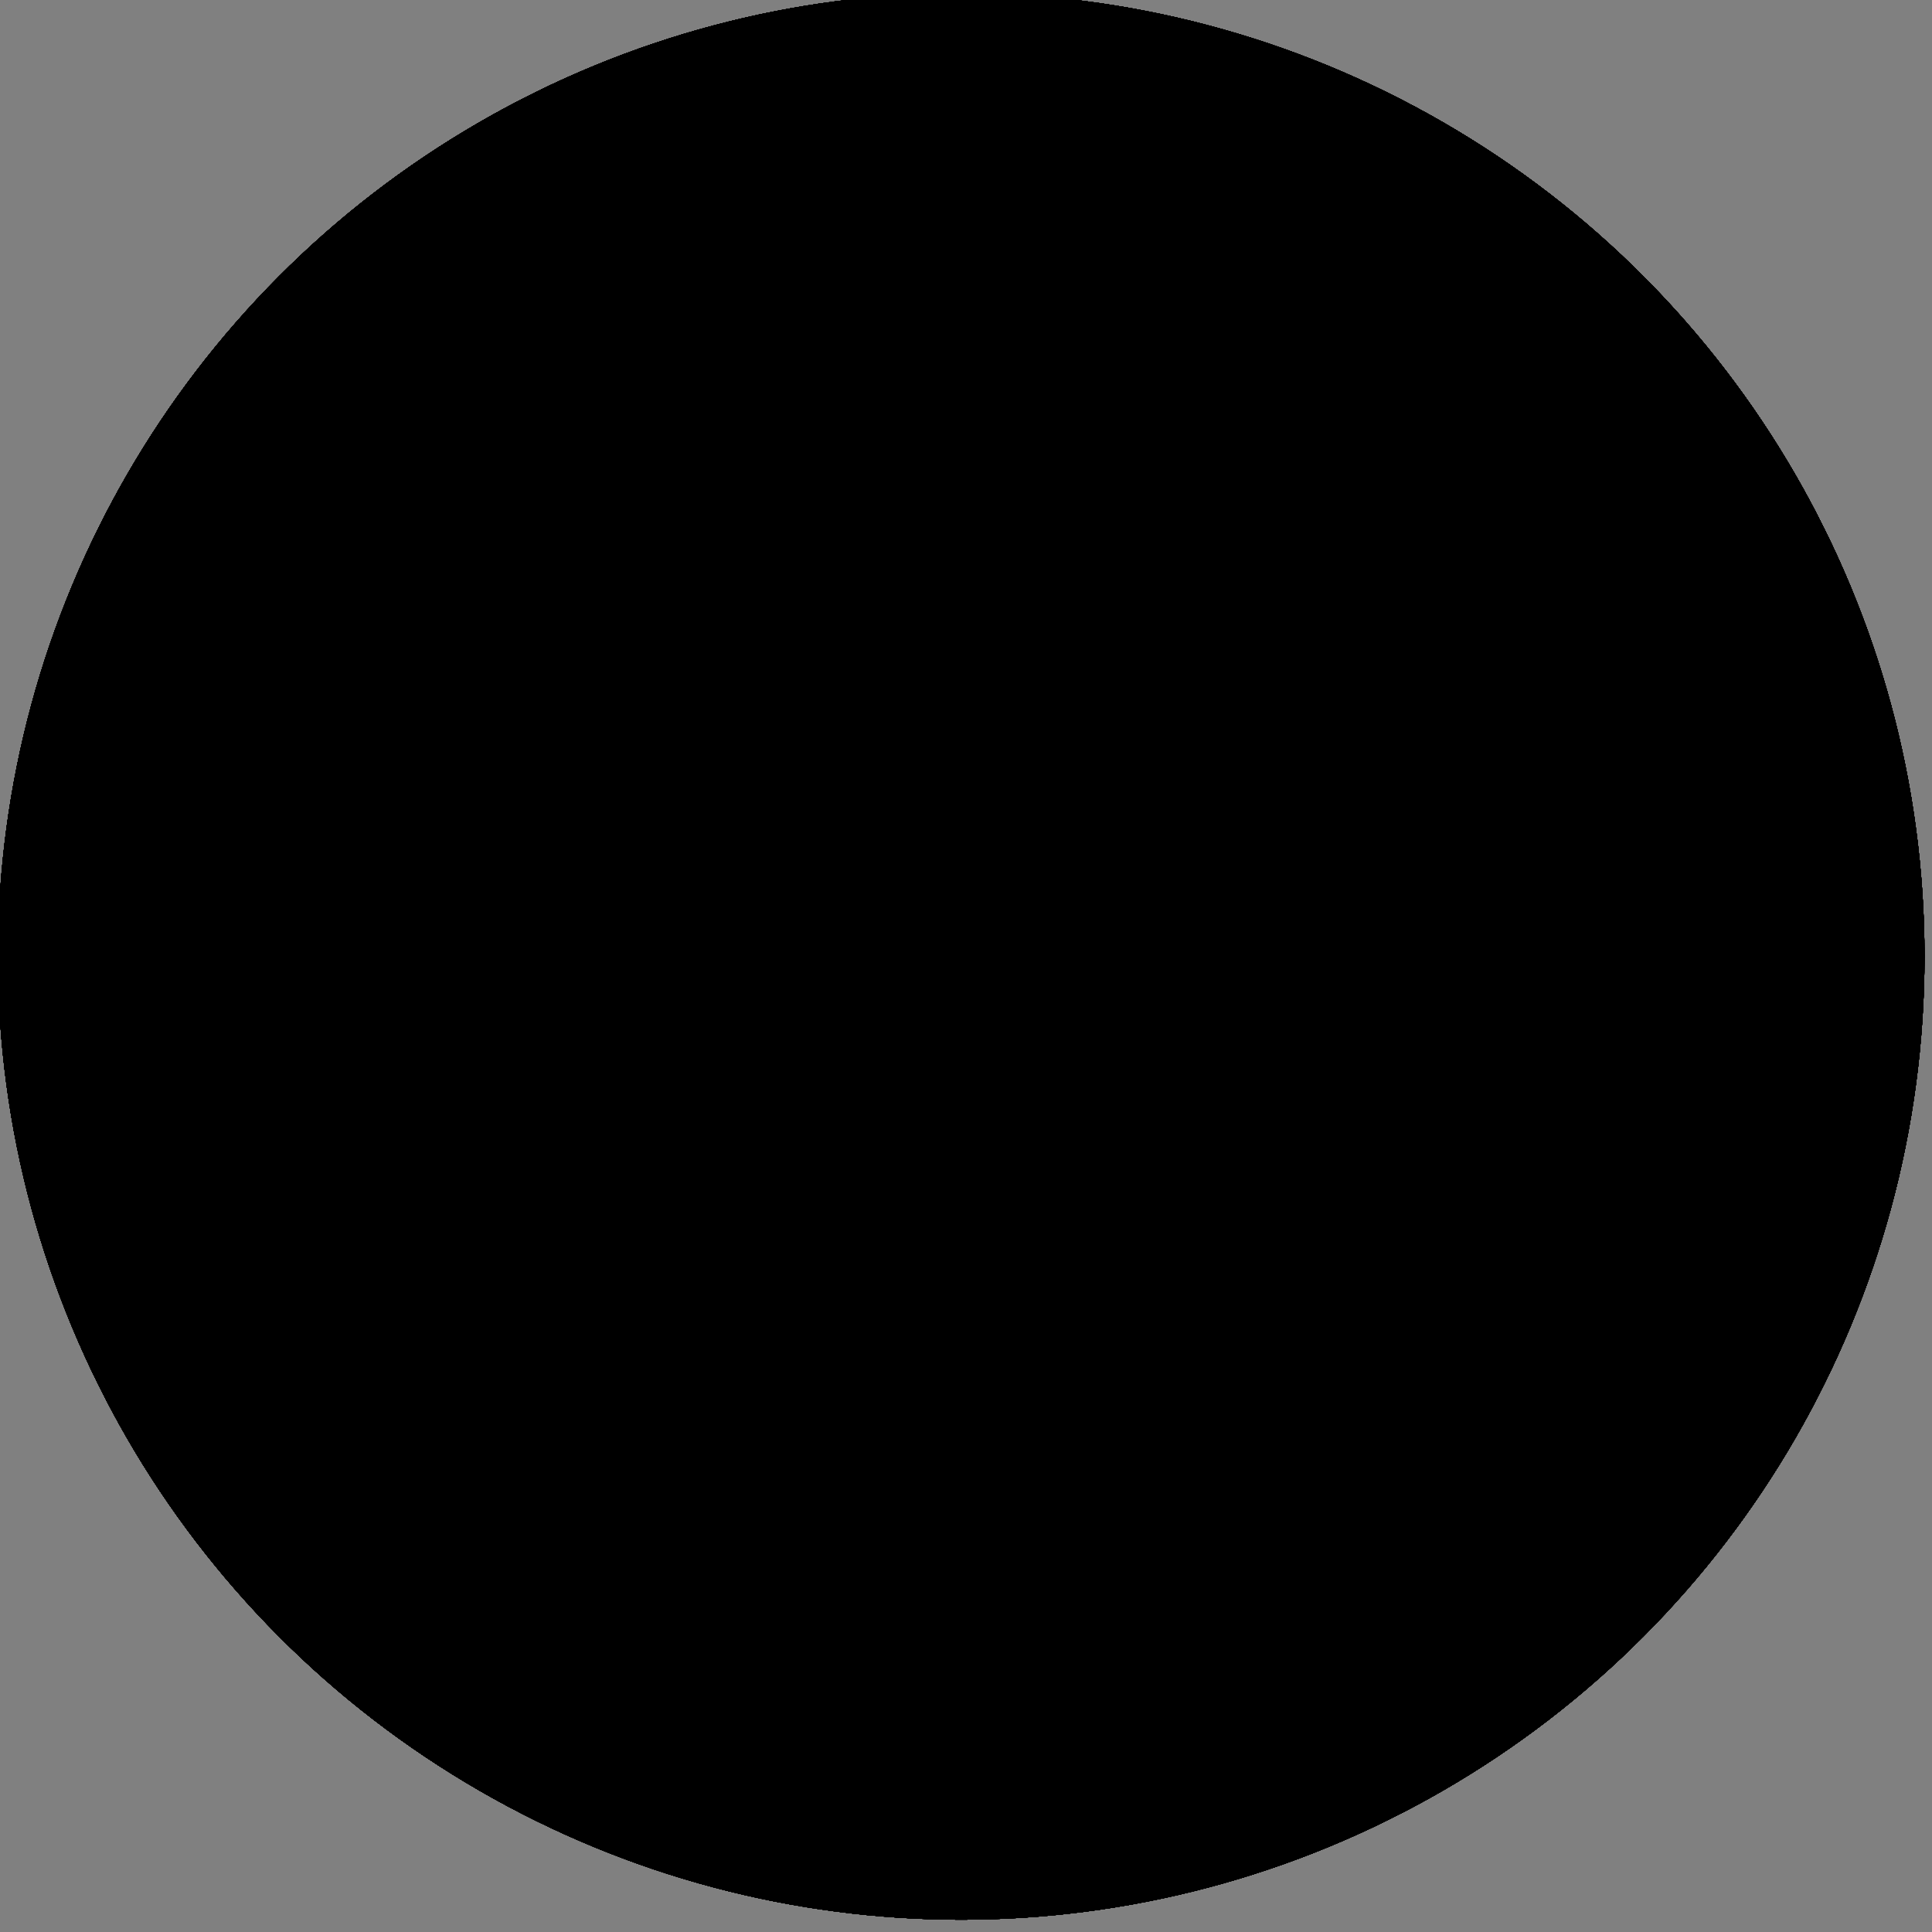 <?xml version="1.0" encoding="utf-8"?>
<!-- Generator: Adobe Illustrator 16.0.0, SVG Export Plug-In . SVG Version: 6.00 Build 0)  -->
<!DOCTYPE svg PUBLIC "-//W3C//DTD SVG 1.1//EN" "http://www.w3.org/Graphics/SVG/1.1/DTD/svg11.dtd">
<svg version="1.1" id="Layer_1" xmlns="http://www.w3.org/2000/svg" xmlns:xlink="http://www.w3.org/1999/xlink" x="0px" y="0px"
	 width="100px" height="100px" viewBox="0 0 100 100" enable-background="new 0 0 100 100" xml:space="preserve">
<rect x="0" y="0" width="100" height="100" fill="#808080" stroke="none"/>
<g>
	<g>
		<g>
			<g>
				<defs>
					<circle id="SVGID_1_" cx="49.751" cy="49.504" r="49.86"/>
				</defs>
				<clipPath id="SVGID_2_">
					<use xlink:href="#SVGID_1_"  overflow="visible"/>
				</clipPath>
				<g clip-path="url(#SVGID_2_)">
					<g>
						<g id="FRANCE_1_">
							<g>
								<g>
									<defs>
										<rect id="SVGID_3_" x="-12.329" y="-1.468" width="124.242" height="101.168"/>
									</defs>
									<defs>
										<rect id="SVGID_4_" x="-12.329" y="-1.468" width="124.242" height="101.168"/>
									</defs>
									<defs>
										<rect id="SVGID_5_" x="-12.329" y="-1.468" width="124.242" height="101.168"/>
									</defs>
									<defs>
										<rect id="SVGID_6_" x="-12.329" y="-1.468" width="124.242" height="101.168"/>
									</defs>
									<defs>
										<rect id="SVGID_7_" x="-12.329" y="-1.468" width="124.242" height="101.168"/>
									</defs>
									<defs>
										<rect id="SVGID_8_" x="-12.329" y="-1.468" width="124.242" height="101.168"/>
									</defs>
									<defs>
										<rect id="SVGID_9_" x="-12.329" y="-1.468" width="124.242" height="101.168"/>
									</defs>
									<defs>
										<rect id="SVGID_10_" x="-12.329" y="-1.468" width="124.242" height="101.168"/>
									</defs>
									<defs>
										<rect id="SVGID_11_" x="-12.329" y="-1.468" width="124.242" height="101.168"/>
									</defs>
									<defs>
										<rect id="SVGID_12_" x="-12.329" y="-1.468" width="124.242" height="101.168"/>
									</defs>
									<defs>
										<rect id="SVGID_13_" x="-12.329" y="-1.468" width="124.242" height="101.168"/>
									</defs>
									<defs>
										<rect id="SVGID_14_" x="-12.329" y="-1.468" width="124.242" height="101.168"/>
									</defs>
									<clipPath id="SVGID_15_">
										<use xlink:href="#SVGID_3_"  overflow="visible"/>
									</clipPath>
									<clipPath id="SVGID_16_" clip-path="url(#SVGID_15_)">
										<use xlink:href="#SVGID_4_"  overflow="visible"/>
									</clipPath>
									<clipPath id="SVGID_17_" clip-path="url(#SVGID_16_)">
										<use xlink:href="#SVGID_5_"  overflow="visible"/>
									</clipPath>
									<clipPath id="SVGID_18_" clip-path="url(#SVGID_17_)">
										<use xlink:href="#SVGID_6_"  overflow="visible"/>
									</clipPath>
									<clipPath id="SVGID_19_" clip-path="url(#SVGID_18_)">
										<use xlink:href="#SVGID_7_"  overflow="visible"/>
									</clipPath>
									<clipPath id="SVGID_20_" clip-path="url(#SVGID_19_)">
										<use xlink:href="#SVGID_8_"  overflow="visible"/>
									</clipPath>
									<clipPath id="SVGID_21_" clip-path="url(#SVGID_20_)">
										<use xlink:href="#SVGID_9_"  overflow="visible"/>
									</clipPath>
									<clipPath id="SVGID_22_" clip-path="url(#SVGID_21_)">
										<use xlink:href="#SVGID_10_"  overflow="visible"/>
									</clipPath>
									<clipPath id="SVGID_23_" clip-path="url(#SVGID_22_)">
										<use xlink:href="#SVGID_11_"  overflow="visible"/>
									</clipPath>
									<clipPath id="SVGID_24_" clip-path="url(#SVGID_23_)">
										<use xlink:href="#SVGID_12_"  overflow="visible"/>
									</clipPath>
									<clipPath id="SVGID_25_" clip-path="url(#SVGID_24_)">
										<use xlink:href="#SVGID_13_"  overflow="visible"/>
									</clipPath>
									<clipPath id="SVGID_26_" clip-path="url(#SVGID_25_)">
										<use xlink:href="#SVGID_14_"  overflow="visible"/>
									</clipPath>
									<rect x="-12.329" y="-1.468" clip-path="url(#SVGID_26_)" fill="#2A680B" width="41.414" height="101.168"/>
									<rect x="29.085" y="-1.468" clip-path="url(#SVGID_26_)" fill="#EDEDED" width="41.414" height="101.168"/>
									<rect x="70.499" y="-1.468" clip-path="url(#SVGID_26_)" fill="#D80031" width="41.414" height="101.168"/>
								</g>
							</g>
						</g>
					</g>
					<g>
						<defs>
							<circle id="SVGID_27_" cx="49.751" cy="49.504" r="49.86"/>
						</defs>
						<clipPath id="SVGID_28_">
							<use xlink:href="#SVGID_27_"  overflow="visible"/>
						</clipPath>
						<g clip-path="url(#SVGID_28_)">
							<g>
								<g>
									<defs>
										<circle id="SVGID_29_" cx="-56.745" cy="49.752" r="49.859"/>
									</defs>
									<clipPath id="SVGID_30_">
										<use xlink:href="#SVGID_29_"  overflow="visible"/>
									</clipPath>
									<g id="Layer_1_1_" clip-path="url(#SVGID_30_)">
										<g>
											<g id="UNITED_KINGDOM_1_">
												<g>
													<g>
														<defs>
															<rect id="SVGID_31_" x="-143.42" y="-0.83" width="173.432" height="101.164"/>
														</defs>
														<defs>
															<rect id="SVGID_32_" x="-143.42" y="-0.83" width="173.432" height="101.164"/>
														</defs>
														<defs>
															<rect id="SVGID_33_" x="-143.42" y="-0.83" width="173.432" height="101.164"/>
														</defs>
														<defs>
															<rect id="SVGID_34_" x="-143.42" y="-0.83" width="173.432" height="101.164"/>
														</defs>
														<defs>
															<rect id="SVGID_35_" x="-143.42" y="-0.83" width="173.432" height="101.164"/>
														</defs>
														<defs>
															<rect id="SVGID_36_" x="-143.42" y="-0.83" width="173.432" height="101.164"/>
														</defs>
														<defs>
															<rect id="SVGID_37_" x="-143.42" y="-0.83" width="173.432" height="101.164"/>
														</defs>
														<defs>
															<rect id="SVGID_38_" x="-143.42" y="-0.83" width="173.432" height="101.164"/>
														</defs>
														<defs>
															<rect id="SVGID_39_" x="-143.42" y="-0.83" width="173.432" height="101.164"/>
														</defs>
														<defs>
															<rect id="SVGID_40_" x="-143.42" y="-0.83" width="173.432" height="101.164"/>
														</defs>
														<defs>
															<rect id="SVGID_41_" x="-143.42" y="-0.83" width="173.432" height="101.164"/>
														</defs>
														<defs>
															<rect id="SVGID_42_" x="-143.42" y="-0.83" width="173.432" height="101.164"/>
														</defs>
														<defs>
															<rect id="SVGID_43_" x="-143.42" y="-0.83" width="173.432" height="101.164"/>
														</defs>
														<defs>
															<rect id="SVGID_44_" x="-143.42" y="-0.83" width="173.432" height="101.164"/>
														</defs>
														<defs>
															<rect id="SVGID_45_" x="-143.42" y="-0.83" width="173.432" height="101.164"/>
														</defs>
														<defs>
															<rect id="SVGID_46_" x="-143.42" y="-0.83" width="173.432" height="101.164"/>
														</defs>
														<defs>
															<rect id="SVGID_47_" x="-143.42" y="-0.83" width="173.432" height="101.164"/>
														</defs>
														<defs>
															<rect id="SVGID_48_" x="-143.42" y="-0.83" width="173.432" height="101.164"/>
														</defs>
														<defs>
															<rect id="SVGID_49_" x="-143.42" y="-0.83" width="173.432" height="101.164"/>
														</defs>
														<defs>
															<rect id="SVGID_50_" x="-143.42" y="-0.83" width="173.432" height="101.164"/>
														</defs>
														<defs>
															<rect id="SVGID_51_" x="-143.42" y="-0.83" width="173.432" height="101.164"/>
														</defs>
														<defs>
															<rect id="SVGID_52_" x="-143.42" y="-0.83" width="173.432" height="101.164"/>
														</defs>
														<defs>
															<rect id="SVGID_53_" x="-143.42" y="-0.83" width="173.432" height="101.164"/>
														</defs>
														<defs>
															<rect id="SVGID_54_" x="-143.42" y="-0.83" width="173.432" height="101.164"/>
														</defs>
														<defs>
															<rect id="SVGID_55_" x="-143.42" y="-0.83" width="173.432" height="101.164"/>
														</defs>
														<defs>
															<rect id="SVGID_56_" x="-143.42" y="-0.83" width="173.432" height="101.164"/>
														</defs>
														<defs>
															<rect id="SVGID_57_" x="-143.42" y="-0.83" width="173.432" height="101.164"/>
														</defs>
														<defs>
															<rect id="SVGID_58_" x="-143.42" y="-0.83" width="173.432" height="101.164"/>
														</defs>
														<defs>
															<rect id="SVGID_59_" x="-143.42" y="-0.83" width="173.432" height="101.164"/>
														</defs>
														<defs>
															<rect id="SVGID_60_" x="-143.42" y="-0.83" width="173.432" height="101.164"/>
														</defs>
														<defs>
															<rect id="SVGID_61_" x="-143.42" y="-0.83" width="173.432" height="101.164"/>
														</defs>
														<defs>
															<rect id="SVGID_62_" x="-143.42" y="-0.83" width="173.432" height="101.164"/>
														</defs>
														<defs>
															<rect id="SVGID_63_" x="-143.42" y="-0.83" width="173.432" height="101.164"/>
														</defs>
														<defs>
															<rect id="SVGID_64_" x="-143.42" y="-0.83" width="173.432" height="101.164"/>
														</defs>
														<defs>
															<rect id="SVGID_65_" x="-143.42" y="-0.83" width="173.432" height="101.164"/>
														</defs>
														<defs>
															<rect id="SVGID_66_" x="-143.42" y="-0.83" width="173.432" height="101.164"/>
														</defs>
														<defs>
															<rect id="SVGID_67_" x="-143.42" y="-0.83" width="173.432" height="101.164"/>
														</defs>
														<defs>
															<rect id="SVGID_68_" x="-143.42" y="-0.83" width="173.432" height="101.164"/>
														</defs>
														<defs>
															<rect id="SVGID_69_" x="-143.42" y="-0.83" width="173.432" height="101.164"/>
														</defs>
														<defs>
															<rect id="SVGID_70_" x="-143.42" y="-0.83" width="173.432" height="101.164"/>
														</defs>
														<defs>
															<rect id="SVGID_71_" x="-143.42" y="-0.83" width="173.432" height="101.164"/>
														</defs>
														<defs>
															<rect id="SVGID_72_" x="-143.42" y="-0.83" width="173.432" height="101.164"/>
														</defs>
														<defs>
															<rect id="SVGID_73_" x="-143.42" y="-0.83" width="173.432" height="101.164"/>
														</defs>
														<defs>
															<rect id="SVGID_74_" x="-143.42" y="-0.83" width="173.432" height="101.164"/>
														</defs>
														<defs>
															<rect id="SVGID_75_" x="-143.42" y="-0.83" width="173.432" height="101.164"/>
														</defs>
														<defs>
															<rect id="SVGID_76_" x="-143.42" y="-0.83" width="173.432" height="101.164"/>
														</defs>
														<defs>
															<rect id="SVGID_77_" x="-143.42" y="-0.83" width="173.432" height="101.164"/>
														</defs>
														<defs>
															<rect id="SVGID_78_" x="-143.42" y="-0.83" width="173.432" height="101.164"/>
														</defs>
														<defs>
															<rect id="SVGID_79_" x="-143.42" y="-0.83" width="173.432" height="101.164"/>
														</defs>
														<defs>
															<rect id="SVGID_80_" x="-143.42" y="-0.83" width="173.432" height="101.164"/>
														</defs>
														<defs>
															<rect id="SVGID_81_" x="-143.42" y="-0.83" width="173.432" height="101.164"/>
														</defs>
														<defs>
															<rect id="SVGID_82_" x="-143.42" y="-0.83" width="173.432" height="101.164"/>
														</defs>
														<defs>
															<rect id="SVGID_83_" x="-143.42" y="-0.83" width="173.432" height="101.164"/>
														</defs>
														<defs>
															<rect id="SVGID_84_" x="-143.42" y="-0.83" width="173.432" height="101.164"/>
														</defs>
														<defs>
															<rect id="SVGID_85_" x="-143.42" y="-0.83" width="173.432" height="101.164"/>
														</defs>
														<defs>
															<rect id="SVGID_86_" x="-143.42" y="-0.83" width="173.432" height="101.164"/>
														</defs>
														<defs>
															<rect id="SVGID_87_" x="-143.42" y="-0.83" width="173.432" height="101.164"/>
														</defs>
														<defs>
															<rect id="SVGID_88_" x="-143.42" y="-0.83" width="173.432" height="101.164"/>
														</defs>
														<defs>
															<rect id="SVGID_89_" x="-143.42" y="-0.83" width="173.432" height="101.164"/>
														</defs>
														<defs>
															<rect id="SVGID_90_" x="-143.42" y="-0.83" width="173.432" height="101.164"/>
														</defs>
														<defs>
															<rect id="SVGID_91_" x="-143.42" y="-0.83" width="173.432" height="101.164"/>
														</defs>
														<defs>
															<rect id="SVGID_92_" x="-143.42" y="-0.83" width="173.432" height="101.164"/>
														</defs>
														<defs>
															<rect id="SVGID_93_" x="-143.42" y="-0.83" width="173.432" height="101.164"/>
														</defs>
														<defs>
															<rect id="SVGID_94_" x="-143.42" y="-0.83" width="173.432" height="101.164"/>
														</defs>
														<defs>
															<rect id="SVGID_95_" x="-143.42" y="-0.83" width="173.432" height="101.164"/>
														</defs>
														<defs>
															<rect id="SVGID_96_" x="-143.42" y="-0.83" width="173.432" height="101.164"/>
														</defs>
														<defs>
															<rect id="SVGID_97_" x="-143.42" y="-0.83" width="173.432" height="101.164"/>
														</defs>
														<defs>
															<rect id="SVGID_98_" x="-143.42" y="-0.83" width="173.432" height="101.164"/>
														</defs>
														<defs>
															<rect id="SVGID_99_" x="-143.42" y="-0.83" width="173.432" height="101.164"/>
														</defs>
														<defs>
															<rect id="SVGID_100_" x="-143.42" y="-0.83" width="173.432" height="101.164"/>
														</defs>
														<defs>
															<rect id="SVGID_101_" x="-143.42" y="-0.83" width="173.432" height="101.164"/>
														</defs>
														<defs>
															<rect id="SVGID_102_" x="-143.42" y="-0.83" width="173.432" height="101.164"/>
														</defs>
														<defs>
															<rect id="SVGID_103_" x="-143.42" y="-0.83" width="173.432" height="101.164"/>
														</defs>
														<defs>
															<rect id="SVGID_104_" x="-143.42" y="-0.83" width="173.432" height="101.164"/>
														</defs>
														<defs>
															<rect id="SVGID_105_" x="-143.42" y="-0.83" width="173.432" height="101.164"/>
														</defs>
														<defs>
															<rect id="SVGID_106_" x="-143.42" y="-0.83" width="173.432" height="101.164"/>
														</defs>
														<defs>
															<rect id="SVGID_107_" x="-143.42" y="-0.83" width="173.432" height="101.164"/>
														</defs>
														<defs>
															<rect id="SVGID_108_" x="-143.42" y="-0.83" width="173.432" height="101.164"/>
														</defs>
														<defs>
															<rect id="SVGID_109_" x="-143.42" y="-0.83" width="173.432" height="101.164"/>
														</defs>
														<defs>
															<rect id="SVGID_110_" x="-143.42" y="-0.83" width="173.432" height="101.164"/>
														</defs>
														<defs>
															<rect id="SVGID_111_" x="-143.42" y="-0.83" width="173.432" height="101.164"/>
														</defs>
														<defs>
															<rect id="SVGID_112_" x="-143.42" y="-0.83" width="173.432" height="101.164"/>
														</defs>
														<defs>
															<rect id="SVGID_113_" x="-143.42" y="-0.83" width="173.432" height="101.164"/>
														</defs>
														<defs>
															<rect id="SVGID_114_" x="-143.42" y="-0.83" width="173.432" height="101.164"/>
														</defs>
														<defs>
															<rect id="SVGID_115_" x="-143.42" y="-0.83" width="173.432" height="101.164"/>
														</defs>
														<defs>
															<rect id="SVGID_116_" x="-143.42" y="-0.83" width="173.432" height="101.164"/>
														</defs>
														<defs>
															<rect id="SVGID_117_" x="-143.42" y="-0.83" width="173.432" height="101.164"/>
														</defs>
														<defs>
															<rect id="SVGID_118_" x="-143.42" y="-0.83" width="173.432" height="101.164"/>
														</defs>
														<defs>
															<rect id="SVGID_119_" x="-143.42" y="-0.83" width="173.432" height="101.164"/>
														</defs>
														<defs>
															<rect id="SVGID_120_" x="-143.42" y="-0.83" width="173.432" height="101.164"/>
														</defs>
														<defs>
															<rect id="SVGID_121_" x="-143.42" y="-0.83" width="173.432" height="101.164"/>
														</defs>
														<defs>
															<rect id="SVGID_122_" x="-143.42" y="-0.83" width="173.432" height="101.164"/>
														</defs>
														<clipPath id="SVGID_123_">
															<use xlink:href="#SVGID_31_"  overflow="visible"/>
														</clipPath>
														<clipPath id="SVGID_124_" clip-path="url(#SVGID_123_)">
															<use xlink:href="#SVGID_32_"  overflow="visible"/>
														</clipPath>
														<clipPath id="SVGID_125_" clip-path="url(#SVGID_124_)">
															<use xlink:href="#SVGID_33_"  overflow="visible"/>
														</clipPath>
														<clipPath id="SVGID_126_" clip-path="url(#SVGID_125_)">
															<use xlink:href="#SVGID_34_"  overflow="visible"/>
														</clipPath>
														<clipPath id="SVGID_127_" clip-path="url(#SVGID_126_)">
															<use xlink:href="#SVGID_35_"  overflow="visible"/>
														</clipPath>
														<clipPath id="SVGID_128_" clip-path="url(#SVGID_127_)">
															<use xlink:href="#SVGID_36_"  overflow="visible"/>
														</clipPath>
														<clipPath id="SVGID_129_" clip-path="url(#SVGID_128_)">
															<use xlink:href="#SVGID_37_"  overflow="visible"/>
														</clipPath>
														<clipPath id="SVGID_130_" clip-path="url(#SVGID_129_)">
															<use xlink:href="#SVGID_38_"  overflow="visible"/>
														</clipPath>
														<clipPath id="SVGID_131_" clip-path="url(#SVGID_130_)">
															<use xlink:href="#SVGID_39_"  overflow="visible"/>
														</clipPath>
														<clipPath id="SVGID_132_" clip-path="url(#SVGID_131_)">
															<use xlink:href="#SVGID_40_"  overflow="visible"/>
														</clipPath>
														<clipPath id="SVGID_133_" clip-path="url(#SVGID_132_)">
															<use xlink:href="#SVGID_41_"  overflow="visible"/>
														</clipPath>
														<clipPath id="SVGID_134_" clip-path="url(#SVGID_133_)">
															<use xlink:href="#SVGID_42_"  overflow="visible"/>
														</clipPath>
														<clipPath id="SVGID_135_" clip-path="url(#SVGID_134_)">
															<use xlink:href="#SVGID_43_"  overflow="visible"/>
														</clipPath>
														<clipPath id="SVGID_136_" clip-path="url(#SVGID_135_)">
															<use xlink:href="#SVGID_44_"  overflow="visible"/>
														</clipPath>
														<clipPath id="SVGID_137_" clip-path="url(#SVGID_136_)">
															<use xlink:href="#SVGID_45_"  overflow="visible"/>
														</clipPath>
														<clipPath id="SVGID_138_" clip-path="url(#SVGID_137_)">
															<use xlink:href="#SVGID_46_"  overflow="visible"/>
														</clipPath>
														<clipPath id="SVGID_139_" clip-path="url(#SVGID_138_)">
															<use xlink:href="#SVGID_47_"  overflow="visible"/>
														</clipPath>
														<clipPath id="SVGID_140_" clip-path="url(#SVGID_139_)">
															<use xlink:href="#SVGID_48_"  overflow="visible"/>
														</clipPath>
														<clipPath id="SVGID_141_" clip-path="url(#SVGID_140_)">
															<use xlink:href="#SVGID_49_"  overflow="visible"/>
														</clipPath>
														<clipPath id="SVGID_142_" clip-path="url(#SVGID_141_)">
															<use xlink:href="#SVGID_50_"  overflow="visible"/>
														</clipPath>
														<clipPath id="SVGID_143_" clip-path="url(#SVGID_142_)">
															<use xlink:href="#SVGID_51_"  overflow="visible"/>
														</clipPath>
														<clipPath id="SVGID_144_" clip-path="url(#SVGID_143_)">
															<use xlink:href="#SVGID_52_"  overflow="visible"/>
														</clipPath>
														<clipPath id="SVGID_145_" clip-path="url(#SVGID_144_)">
															<use xlink:href="#SVGID_53_"  overflow="visible"/>
														</clipPath>
														<clipPath id="SVGID_146_" clip-path="url(#SVGID_145_)">
															<use xlink:href="#SVGID_54_"  overflow="visible"/>
														</clipPath>
														<clipPath id="SVGID_147_" clip-path="url(#SVGID_146_)">
															<use xlink:href="#SVGID_55_"  overflow="visible"/>
														</clipPath>
														<clipPath id="SVGID_148_" clip-path="url(#SVGID_147_)">
															<use xlink:href="#SVGID_56_"  overflow="visible"/>
														</clipPath>
														<clipPath id="SVGID_149_" clip-path="url(#SVGID_148_)">
															<use xlink:href="#SVGID_57_"  overflow="visible"/>
														</clipPath>
														<clipPath id="SVGID_150_" clip-path="url(#SVGID_149_)">
															<use xlink:href="#SVGID_58_"  overflow="visible"/>
														</clipPath>
														<clipPath id="SVGID_151_" clip-path="url(#SVGID_150_)">
															<use xlink:href="#SVGID_59_"  overflow="visible"/>
														</clipPath>
														<clipPath id="SVGID_152_" clip-path="url(#SVGID_151_)">
															<use xlink:href="#SVGID_60_"  overflow="visible"/>
														</clipPath>
														<clipPath id="SVGID_153_" clip-path="url(#SVGID_152_)">
															<use xlink:href="#SVGID_61_"  overflow="visible"/>
														</clipPath>
														<clipPath id="SVGID_154_" clip-path="url(#SVGID_153_)">
															<use xlink:href="#SVGID_62_"  overflow="visible"/>
														</clipPath>
														<clipPath id="SVGID_155_" clip-path="url(#SVGID_154_)">
															<use xlink:href="#SVGID_63_"  overflow="visible"/>
														</clipPath>
														<clipPath id="SVGID_156_" clip-path="url(#SVGID_155_)">
															<use xlink:href="#SVGID_64_"  overflow="visible"/>
														</clipPath>
														<clipPath id="SVGID_157_" clip-path="url(#SVGID_156_)">
															<use xlink:href="#SVGID_65_"  overflow="visible"/>
														</clipPath>
														<clipPath id="SVGID_158_" clip-path="url(#SVGID_157_)">
															<use xlink:href="#SVGID_66_"  overflow="visible"/>
														</clipPath>
														<clipPath id="SVGID_159_" clip-path="url(#SVGID_158_)">
															<use xlink:href="#SVGID_67_"  overflow="visible"/>
														</clipPath>
														<clipPath id="SVGID_160_" clip-path="url(#SVGID_159_)">
															<use xlink:href="#SVGID_68_"  overflow="visible"/>
														</clipPath>
														<clipPath id="SVGID_161_" clip-path="url(#SVGID_160_)">
															<use xlink:href="#SVGID_69_"  overflow="visible"/>
														</clipPath>
														<clipPath id="SVGID_162_" clip-path="url(#SVGID_161_)">
															<use xlink:href="#SVGID_70_"  overflow="visible"/>
														</clipPath>
														<clipPath id="SVGID_163_" clip-path="url(#SVGID_162_)">
															<use xlink:href="#SVGID_71_"  overflow="visible"/>
														</clipPath>
														<clipPath id="SVGID_164_" clip-path="url(#SVGID_163_)">
															<use xlink:href="#SVGID_72_"  overflow="visible"/>
														</clipPath>
														<clipPath id="SVGID_165_" clip-path="url(#SVGID_164_)">
															<use xlink:href="#SVGID_73_"  overflow="visible"/>
														</clipPath>
														<clipPath id="SVGID_166_" clip-path="url(#SVGID_165_)">
															<use xlink:href="#SVGID_74_"  overflow="visible"/>
														</clipPath>
														<clipPath id="SVGID_167_" clip-path="url(#SVGID_166_)">
															<use xlink:href="#SVGID_75_"  overflow="visible"/>
														</clipPath>
														<clipPath id="SVGID_168_" clip-path="url(#SVGID_167_)">
															<use xlink:href="#SVGID_76_"  overflow="visible"/>
														</clipPath>
														<clipPath id="SVGID_169_" clip-path="url(#SVGID_168_)">
															<use xlink:href="#SVGID_77_"  overflow="visible"/>
														</clipPath>
														<clipPath id="SVGID_170_" clip-path="url(#SVGID_169_)">
															<use xlink:href="#SVGID_78_"  overflow="visible"/>
														</clipPath>
														<clipPath id="SVGID_171_" clip-path="url(#SVGID_170_)">
															<use xlink:href="#SVGID_79_"  overflow="visible"/>
														</clipPath>
														<clipPath id="SVGID_172_" clip-path="url(#SVGID_171_)">
															<use xlink:href="#SVGID_80_"  overflow="visible"/>
														</clipPath>
														<clipPath id="SVGID_173_" clip-path="url(#SVGID_172_)">
															<use xlink:href="#SVGID_81_"  overflow="visible"/>
														</clipPath>
														<clipPath id="SVGID_174_" clip-path="url(#SVGID_173_)">
															<use xlink:href="#SVGID_82_"  overflow="visible"/>
														</clipPath>
														<clipPath id="SVGID_175_" clip-path="url(#SVGID_174_)">
															<use xlink:href="#SVGID_83_"  overflow="visible"/>
														</clipPath>
														<clipPath id="SVGID_176_" clip-path="url(#SVGID_175_)">
															<use xlink:href="#SVGID_84_"  overflow="visible"/>
														</clipPath>
														<clipPath id="SVGID_177_" clip-path="url(#SVGID_176_)">
															<use xlink:href="#SVGID_85_"  overflow="visible"/>
														</clipPath>
														<clipPath id="SVGID_178_" clip-path="url(#SVGID_177_)">
															<use xlink:href="#SVGID_86_"  overflow="visible"/>
														</clipPath>
														<clipPath id="SVGID_179_" clip-path="url(#SVGID_178_)">
															<use xlink:href="#SVGID_87_"  overflow="visible"/>
														</clipPath>
														<clipPath id="SVGID_180_" clip-path="url(#SVGID_179_)">
															<use xlink:href="#SVGID_88_"  overflow="visible"/>
														</clipPath>
														<clipPath id="SVGID_181_" clip-path="url(#SVGID_180_)">
															<use xlink:href="#SVGID_89_"  overflow="visible"/>
														</clipPath>
														<clipPath id="SVGID_182_" clip-path="url(#SVGID_181_)">
															<use xlink:href="#SVGID_90_"  overflow="visible"/>
														</clipPath>
														<clipPath id="SVGID_183_" clip-path="url(#SVGID_182_)">
															<use xlink:href="#SVGID_91_"  overflow="visible"/>
														</clipPath>
														<clipPath id="SVGID_184_" clip-path="url(#SVGID_183_)">
															<use xlink:href="#SVGID_92_"  overflow="visible"/>
														</clipPath>
														<clipPath id="SVGID_185_" clip-path="url(#SVGID_184_)">
															<use xlink:href="#SVGID_93_"  overflow="visible"/>
														</clipPath>
														<clipPath id="SVGID_186_" clip-path="url(#SVGID_185_)">
															<use xlink:href="#SVGID_94_"  overflow="visible"/>
														</clipPath>
														<clipPath id="SVGID_187_" clip-path="url(#SVGID_186_)">
															<use xlink:href="#SVGID_95_"  overflow="visible"/>
														</clipPath>
														<clipPath id="SVGID_188_" clip-path="url(#SVGID_187_)">
															<use xlink:href="#SVGID_96_"  overflow="visible"/>
														</clipPath>
														<clipPath id="SVGID_189_" clip-path="url(#SVGID_188_)">
															<use xlink:href="#SVGID_97_"  overflow="visible"/>
														</clipPath>
														<clipPath id="SVGID_190_" clip-path="url(#SVGID_189_)">
															<use xlink:href="#SVGID_98_"  overflow="visible"/>
														</clipPath>
														<clipPath id="SVGID_191_" clip-path="url(#SVGID_190_)">
															<use xlink:href="#SVGID_99_"  overflow="visible"/>
														</clipPath>
														<clipPath id="SVGID_192_" clip-path="url(#SVGID_191_)">
															<use xlink:href="#SVGID_100_"  overflow="visible"/>
														</clipPath>
														<clipPath id="SVGID_193_" clip-path="url(#SVGID_192_)">
															<use xlink:href="#SVGID_101_"  overflow="visible"/>
														</clipPath>
														<clipPath id="SVGID_194_" clip-path="url(#SVGID_193_)">
															<use xlink:href="#SVGID_102_"  overflow="visible"/>
														</clipPath>
														<clipPath id="SVGID_195_" clip-path="url(#SVGID_194_)">
															<use xlink:href="#SVGID_103_"  overflow="visible"/>
														</clipPath>
														<clipPath id="SVGID_196_" clip-path="url(#SVGID_195_)">
															<use xlink:href="#SVGID_104_"  overflow="visible"/>
														</clipPath>
														<clipPath id="SVGID_197_" clip-path="url(#SVGID_196_)">
															<use xlink:href="#SVGID_105_"  overflow="visible"/>
														</clipPath>
														<clipPath id="SVGID_198_" clip-path="url(#SVGID_197_)">
															<use xlink:href="#SVGID_106_"  overflow="visible"/>
														</clipPath>
														<clipPath id="SVGID_199_" clip-path="url(#SVGID_198_)">
															<use xlink:href="#SVGID_107_"  overflow="visible"/>
														</clipPath>
														<clipPath id="SVGID_200_" clip-path="url(#SVGID_199_)">
															<use xlink:href="#SVGID_108_"  overflow="visible"/>
														</clipPath>
														<clipPath id="SVGID_201_" clip-path="url(#SVGID_200_)">
															<use xlink:href="#SVGID_109_"  overflow="visible"/>
														</clipPath>
														<clipPath id="SVGID_202_" clip-path="url(#SVGID_201_)">
															<use xlink:href="#SVGID_110_"  overflow="visible"/>
														</clipPath>
														<clipPath id="SVGID_203_" clip-path="url(#SVGID_202_)">
															<use xlink:href="#SVGID_111_"  overflow="visible"/>
														</clipPath>
														<clipPath id="SVGID_204_" clip-path="url(#SVGID_203_)">
															<use xlink:href="#SVGID_112_"  overflow="visible"/>
														</clipPath>
														<clipPath id="SVGID_205_" clip-path="url(#SVGID_204_)">
															<use xlink:href="#SVGID_113_"  overflow="visible"/>
														</clipPath>
														<clipPath id="SVGID_206_" clip-path="url(#SVGID_205_)">
															<use xlink:href="#SVGID_114_"  overflow="visible"/>
														</clipPath>
														<clipPath id="SVGID_207_" clip-path="url(#SVGID_206_)">
															<use xlink:href="#SVGID_115_"  overflow="visible"/>
														</clipPath>
														<clipPath id="SVGID_208_" clip-path="url(#SVGID_207_)">
															<use xlink:href="#SVGID_116_"  overflow="visible"/>
														</clipPath>
														<clipPath id="SVGID_209_" clip-path="url(#SVGID_208_)">
															<use xlink:href="#SVGID_117_"  overflow="visible"/>
														</clipPath>
														<clipPath id="SVGID_210_" clip-path="url(#SVGID_209_)">
															<use xlink:href="#SVGID_118_"  overflow="visible"/>
														</clipPath>
														<clipPath id="SVGID_211_" clip-path="url(#SVGID_210_)">
															<use xlink:href="#SVGID_119_"  overflow="visible"/>
														</clipPath>
														<clipPath id="SVGID_212_" clip-path="url(#SVGID_211_)">
															<use xlink:href="#SVGID_120_"  overflow="visible"/>
														</clipPath>
														<clipPath id="SVGID_213_" clip-path="url(#SVGID_212_)">
															<use xlink:href="#SVGID_121_"  overflow="visible"/>
														</clipPath>
														<clipPath id="SVGID_214_" clip-path="url(#SVGID_213_)">
															<use xlink:href="#SVGID_122_"  overflow="visible"/>
														</clipPath>
														<rect x="-143.42" y="-0.83" clip-path="url(#SVGID_214_)" fill="#FFFFFF" width="173.432" height="101.164"/>
														<polygon clip-path="url(#SVGID_214_)" fill="#BD0034" points="-27.294,35.746 30.012,3.667 30.012,-0.83 
															26.061,-0.83 -39.279,35.746 														"/>
														<polygon clip-path="url(#SVGID_214_)" fill="#BD0034" points="-29.999,65.786 30.012,99.37 30.012,92.658 
															-18.009,65.786 														"/>
														<polygon clip-path="url(#SVGID_214_)" fill="#1A237B" points="18.143,-0.83 -42.579,-0.83 -42.579,33.177 
																													"/>
														<polygon clip-path="url(#SVGID_214_)" fill="#1A237B" points="30.012,35.746 30.012,12.538 -11.181,35.746 
																													"/>
														<polygon clip-path="url(#SVGID_214_)" fill="#1A237B" points="30.012,88.747 30.012,65.786 -11.181,65.786 
																													"/>
														<polygon clip-path="url(#SVGID_214_)" fill="#1A237B" points="-42.579,100.333 14.651,100.333 -42.579,68.365 
																													"/>
														<polygon clip-path="url(#SVGID_214_)" fill="#BD0034" points="-64.026,-0.83 -64.026,41.756 -143.42,41.756 
															-143.42,59.792 -64.026,59.792 -64.026,100.333 -47.944,100.333 -47.944,59.792 30.012,59.792 30.012,41.756 
															-47.944,41.756 -47.944,-0.83 														"/>
													</g>
												</g>
											</g>
										</g>
									</g>
									<g id="Layer_2" clip-path="url(#SVGID_30_)">
									</g>
								</g>
							</g>
						</g>
					</g>
				</g>
			</g>
		</g>
	</g>
</g>
</svg>
